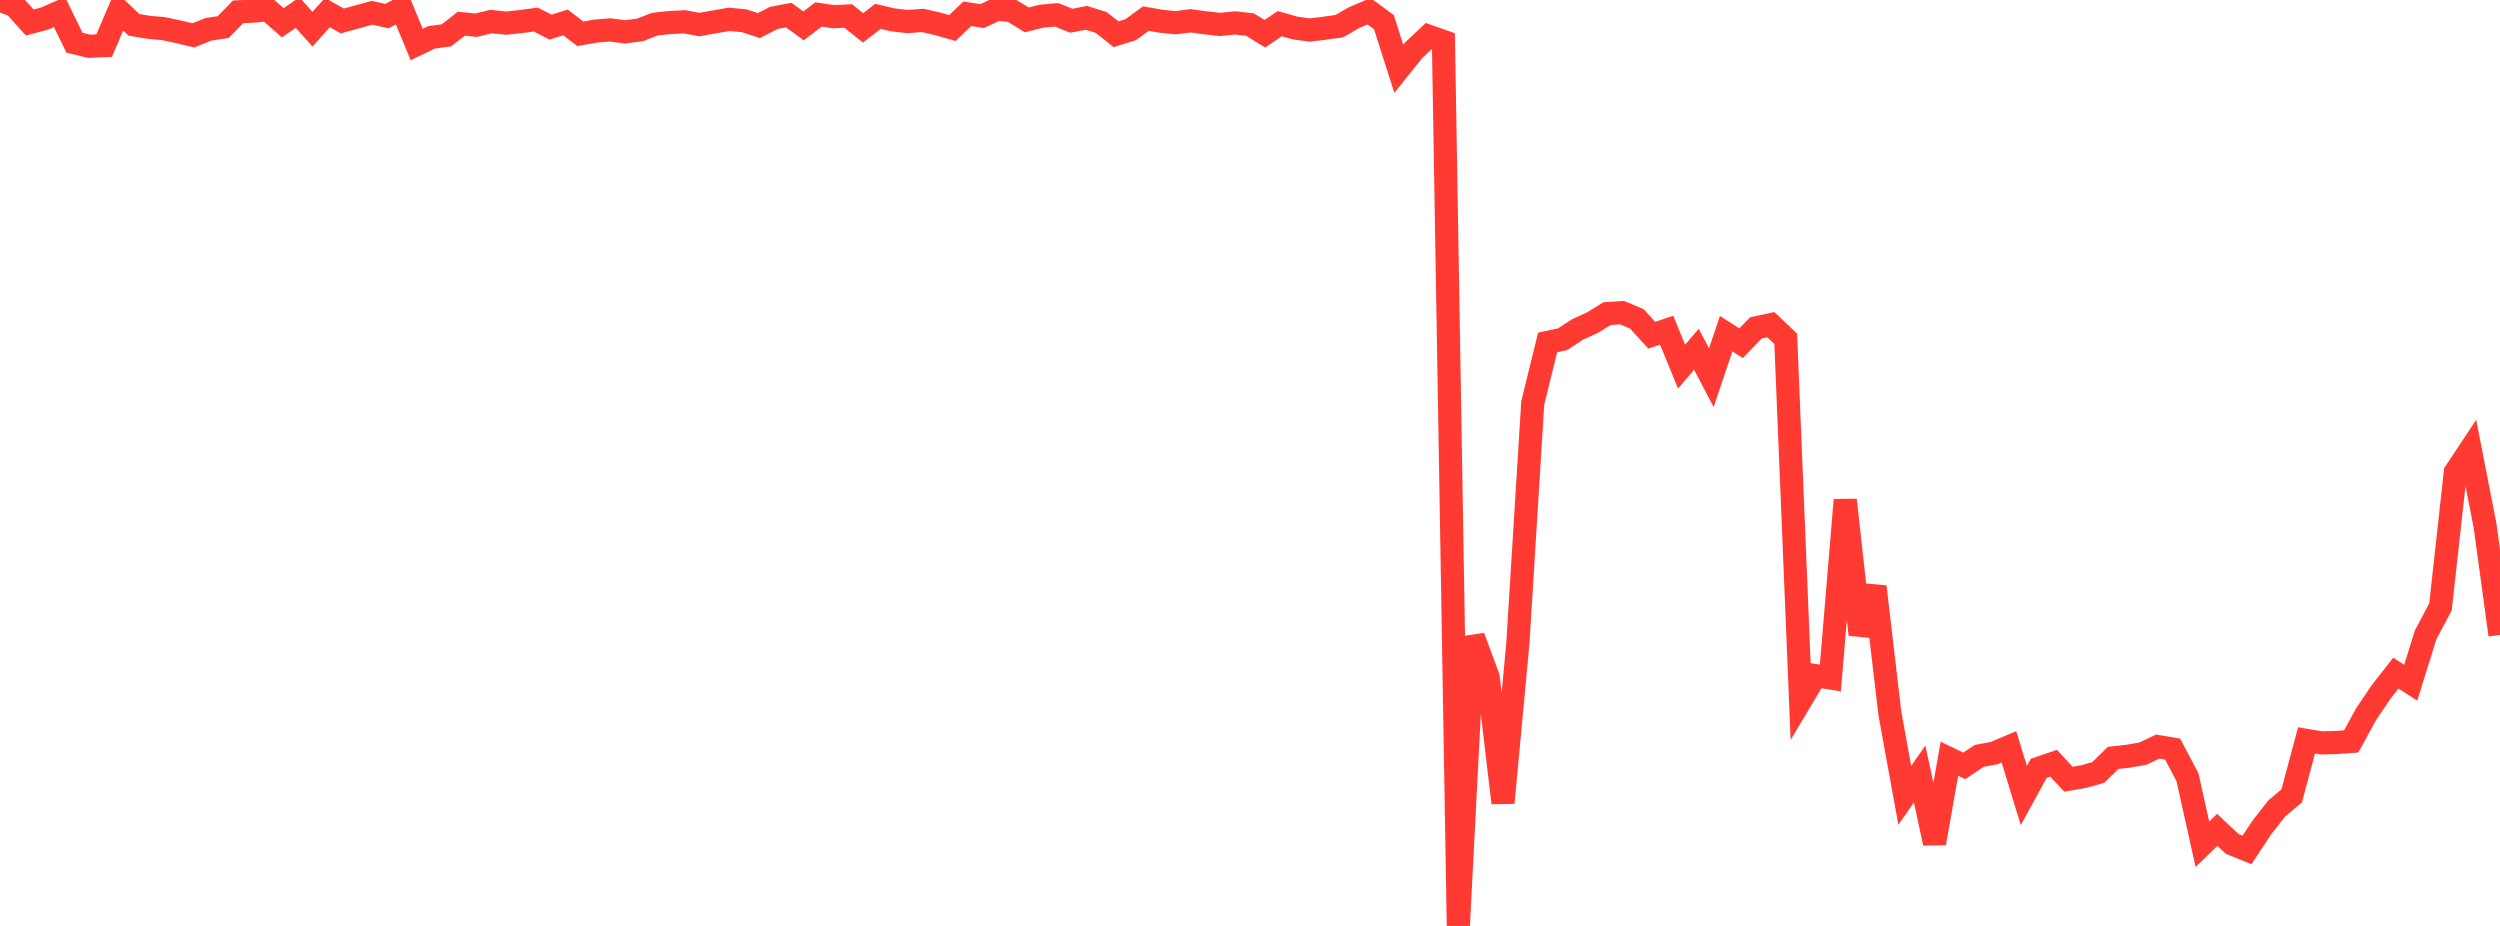 <?xml version="1.0" standalone="no"?>
<!DOCTYPE svg PUBLIC "-//W3C//DTD SVG 1.1//EN" "http://www.w3.org/Graphics/SVG/1.1/DTD/svg11.dtd">

<svg width="135" height="50" viewBox="0 0 135 50" preserveAspectRatio="none" 
  xmlns="http://www.w3.org/2000/svg"
  xmlns:xlink="http://www.w3.org/1999/xlink">


<polyline points="0.0, 0.0 0.804, 0.323 1.607, 1.217 2.411, 1.002 3.214, 0.651 4.018, 2.306 4.821, 2.498 5.625, 2.464 6.429, 0.578 7.232, 1.342 8.036, 1.475 8.839, 1.548 9.643, 1.72 10.446, 1.91 11.25, 1.585 12.054, 1.461 12.857, 0.639 13.661, 0.603 14.464, 0.522 15.268, 1.228 16.071, 0.68 16.875, 1.578 17.679, 0.676 18.482, 1.131 19.286, 0.912 20.089, 0.691 20.893, 0.868 21.696, 0.451 22.5, 2.401 23.304, 2.016 24.107, 1.908 24.911, 1.279 25.714, 1.361 26.518, 1.163 27.321, 1.25 28.125, 1.164 28.929, 1.056 29.732, 1.464 30.536, 1.209 31.339, 1.826 32.143, 1.681 32.946, 1.615 33.75, 1.721 34.554, 1.617 35.357, 1.305 36.161, 1.22 36.964, 1.176 37.768, 1.324 38.571, 1.183 39.375, 1.043 40.179, 1.121 40.982, 1.381 41.786, 0.966 42.589, 0.816 43.393, 1.397 44.196, 0.781 45.0, 0.9 45.804, 0.864 46.607, 1.505 47.411, 0.883 48.214, 1.073 49.018, 1.165 49.821, 1.102 50.625, 1.285 51.429, 1.516 52.232, 0.745 53.036, 0.867 53.839, 0.493 54.643, 0.58 55.446, 1.073 56.25, 0.873 57.054, 0.8 57.857, 1.12 58.661, 0.963 59.464, 1.212 60.268, 1.851 61.071, 1.596 61.875, 1.004 62.679, 1.145 63.482, 1.228 64.286, 1.123 65.089, 1.232 65.893, 1.319 66.696, 1.236 67.5, 1.328 68.304, 1.823 69.107, 1.278 69.911, 1.507 70.714, 1.623 71.518, 1.525 72.321, 1.412 73.125, 0.948 73.929, 0.607 74.732, 1.198 75.536, 3.715 76.339, 2.713 77.143, 1.956 77.946, 2.239 78.75, 50.0 79.554, 34.389 80.357, 36.559 81.161, 43.354 81.964, 34.745 82.768, 21.762 83.571, 18.492 84.375, 18.321 85.179, 17.795 85.982, 17.429 86.786, 16.934 87.589, 16.882 88.393, 17.222 89.196, 18.102 90.0, 17.83 90.804, 19.798 91.607, 18.861 92.411, 20.396 93.214, 18.02 94.018, 18.534 94.821, 17.704 95.625, 17.532 96.429, 18.292 97.232, 37.833 98.036, 36.485 98.839, 36.612 99.643, 26.998 100.446, 34.267 101.25, 31.682 102.054, 38.533 102.857, 42.947 103.661, 41.793 104.464, 45.532 105.268, 40.972 106.071, 41.357 106.875, 40.817 107.679, 40.668 108.482, 40.327 109.286, 42.956 110.089, 41.489 110.893, 41.214 111.696, 42.077 112.5, 41.939 113.304, 41.715 114.107, 40.926 114.911, 40.836 115.714, 40.696 116.518, 40.315 117.321, 40.449 118.125, 41.972 118.929, 45.592 119.732, 44.812 120.536, 45.569 121.339, 45.895 122.143, 44.68 122.946, 43.653 123.75, 42.979 124.554, 39.983 125.357, 40.116 126.161, 40.096 126.964, 40.037 127.768, 38.568 128.571, 37.375 129.375, 36.35 130.179, 36.867 130.982, 34.286 131.786, 32.773 132.589, 25.499 133.393, 24.284 134.196, 28.405 135.0, 34.285" fill="none" stroke="#ff3a33" stroke-width="1.25"/>

</svg>